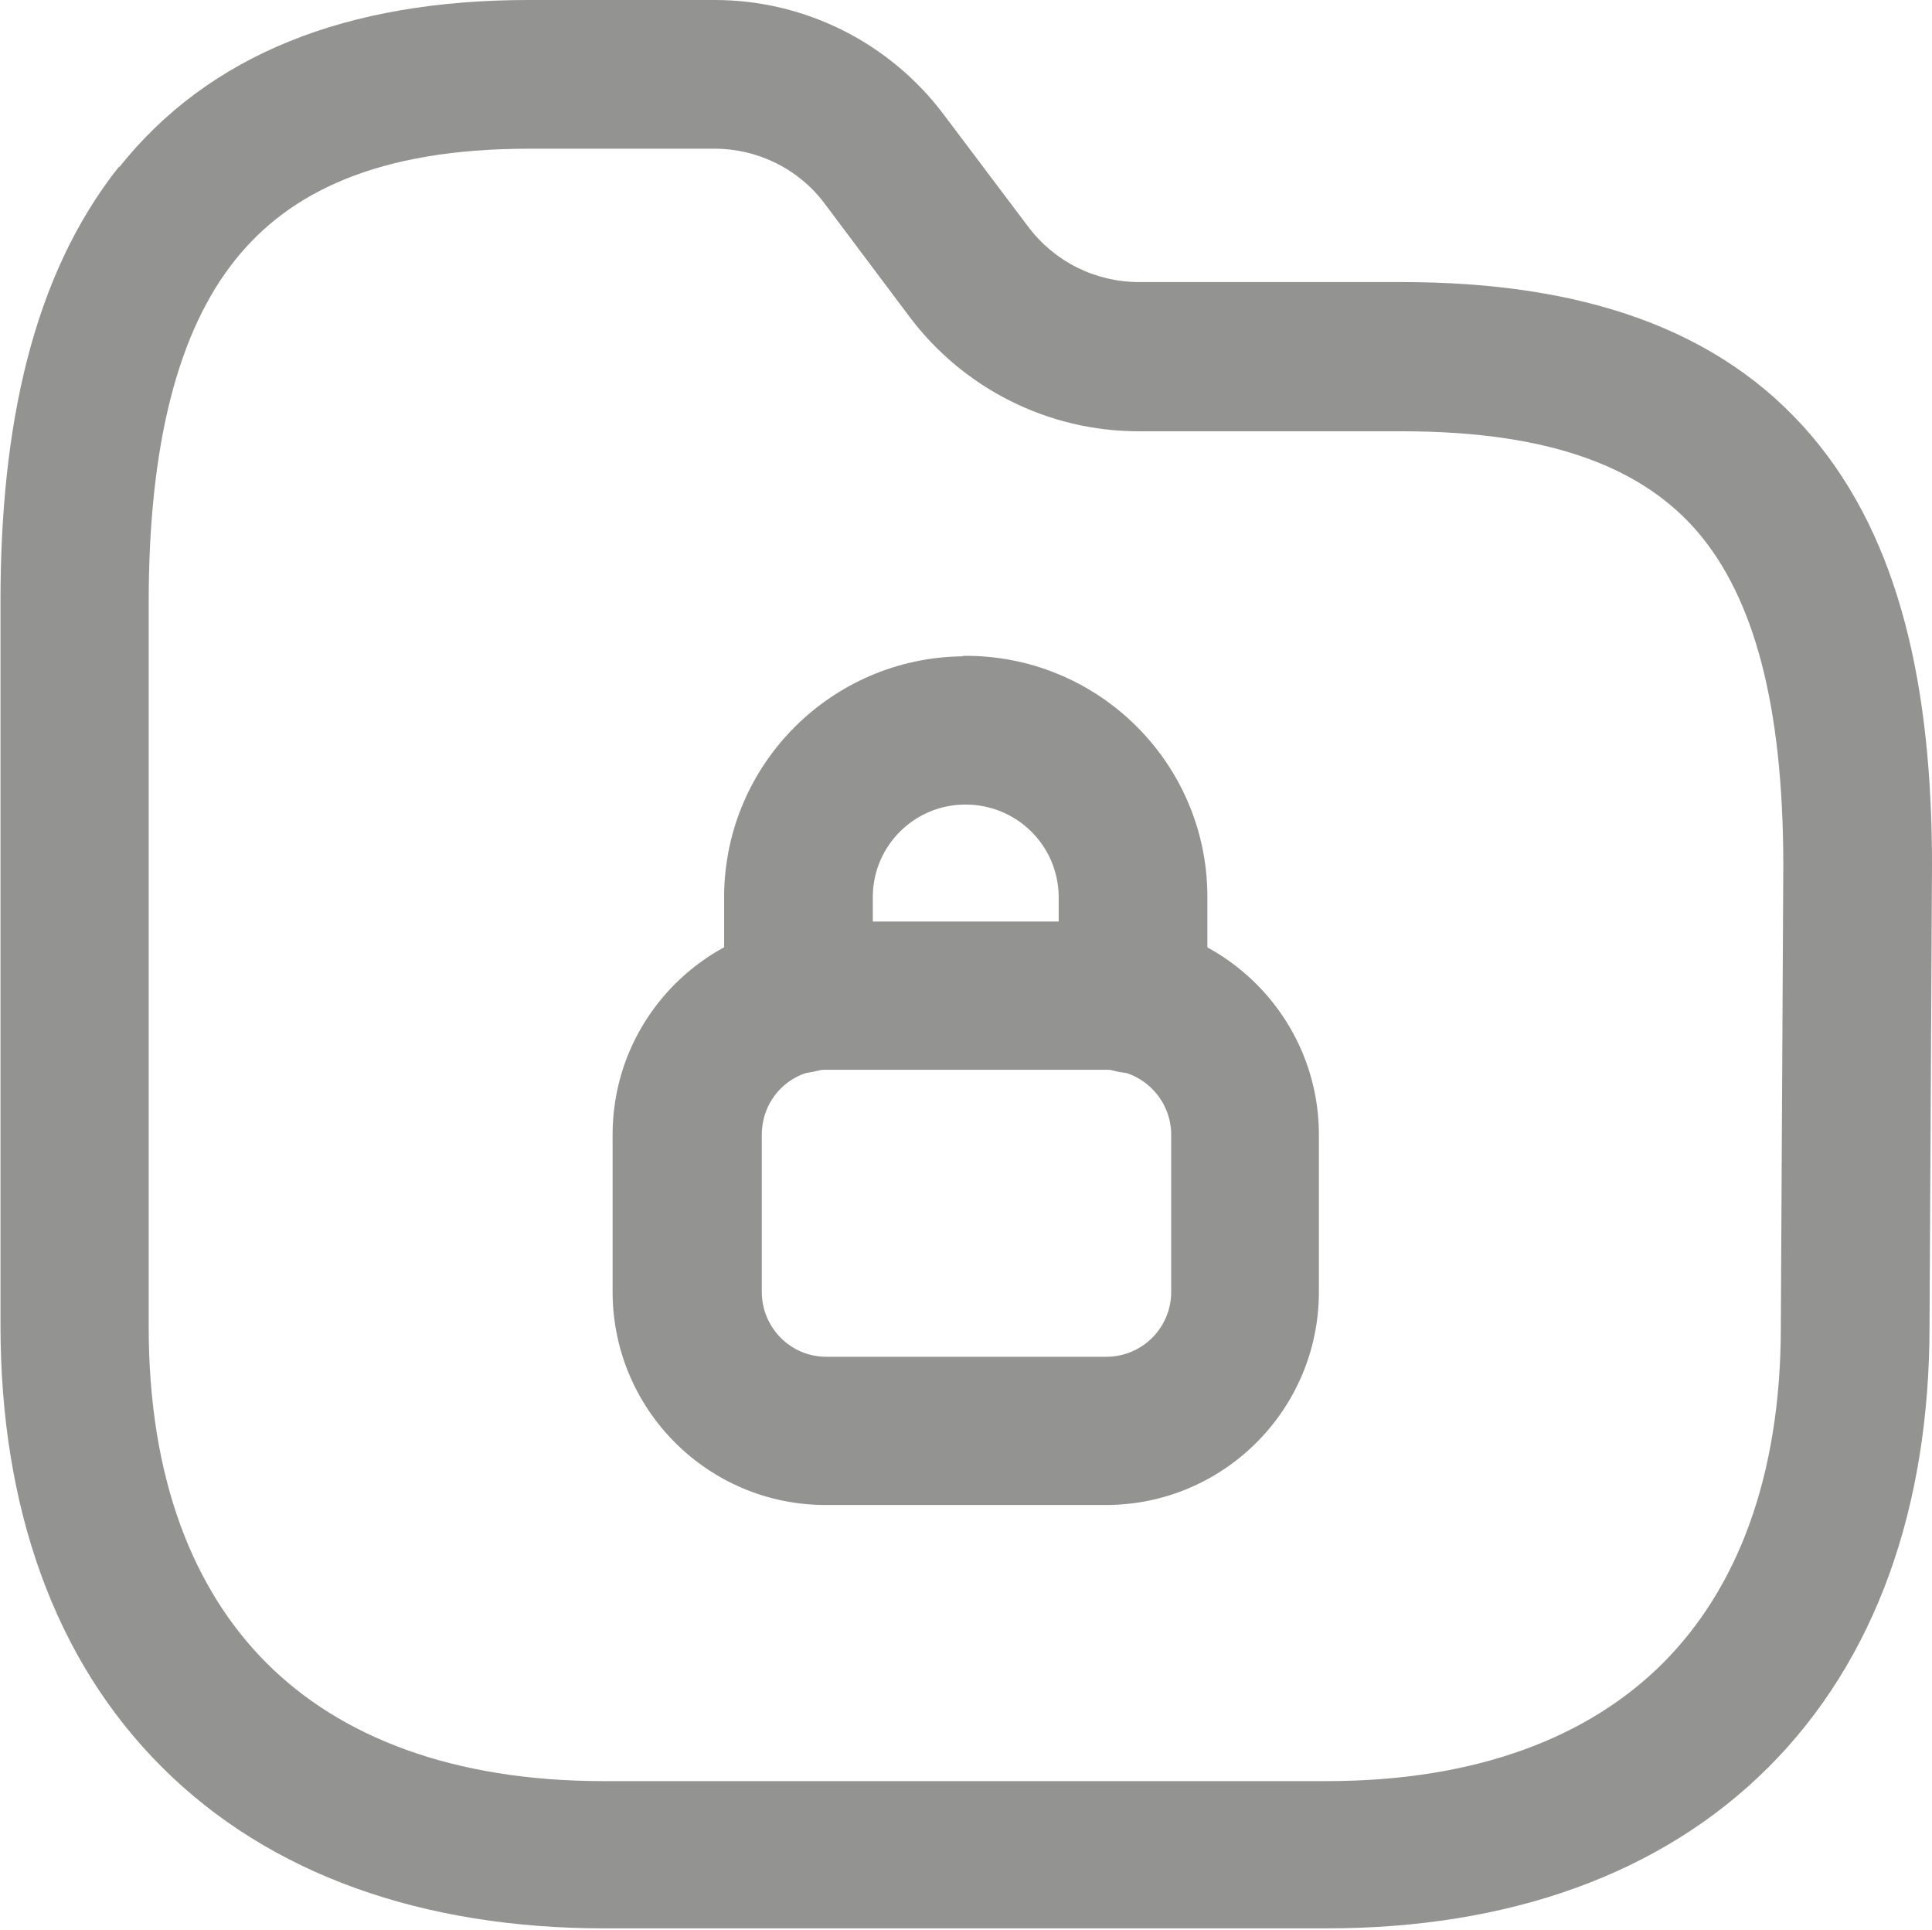 <?xml version="1.0" encoding="UTF-8"?><svg id="Layer_1" xmlns="http://www.w3.org/2000/svg" viewBox="0 0 38.98 38.93"><path d="M2.4,3.38C4.22,1.09,7.01,0,10.67,0h3.75c1.82,0,3.53.86,4.62,2.31,0,0,0,0,0,0l1.71,2.27s0,0,0,0c.53.7,1.35,1.11,2.23,1.11h5.3c3.6,0,6.41.92,8.26,3.09,1.81,2.12,2.44,5.13,2.44,8.67h0s-.05,9.3-.05,9.3h0c0,3.65-1.08,6.73-3.25,8.9-2.17,2.17-5.26,3.25-8.91,3.25h-14.58c-3.65,0-6.75-1.08-8.92-3.25-2.18-2.17-3.26-5.26-3.26-8.91v-14.62c0-3.48.63-6.55,2.4-8.77ZM4.74,5.25c-1.14,1.43-1.74,3.69-1.74,6.9v14.62c0,3.06.9,5.3,2.38,6.78,1.48,1.48,3.74,2.38,6.8,2.38h14.58c3.06,0,5.31-.9,6.79-2.38,1.48-1.48,2.38-3.73,2.38-6.78h0s.05-9.3.05-9.3h0c0-3.3-.61-5.42-1.72-6.73-1.07-1.25-2.86-2.04-5.98-2.04h-5.31c-1.82,0-3.53-.86-4.62-2.31l-1.71-2.28c-.52-.7-1.35-1.11-2.22-1.11h-3.75c-3.05,0-4.84.88-5.93,2.25Z" style="fill:#939392; fill-rule:evenodd; stroke-width:0px;"/><path d="M16.67,21.58c-.72,0-1.3.58-1.3,1.31v3.17c0,.72.58,1.31,1.3,1.31h5.65c.72,0,1.31-.58,1.31-1.31v-3.17c0-.72-.59-1.31-1.31-1.31h-5.65ZM12.36,22.89c0-2.38,1.93-4.3,4.3-4.3h5.65c2.37,0,4.3,1.93,4.3,4.3v3.17c0,2.38-1.93,4.3-4.3,4.3h-5.65c-2.38,0-4.3-1.93-4.3-4.3v-3.17Z" style="fill:#939392; fill-rule:evenodd; stroke-width:0px;"/><path d="M19.43,13.23c2.69-.03,4.9,2.12,4.93,4.81v.02s0,2.09,0,2.09c0,.83-.67,1.5-1.5,1.5s-1.5-.67-1.5-1.5v-2.08c-.02-1.03-.86-1.85-1.9-1.84-1.01.01-1.83.82-1.85,1.83v2.09c0,.83-.67,1.5-1.5,1.5s-1.5-.67-1.5-1.5v-2.12c.04-2.64,2.18-4.76,4.81-4.79h0Z" style="fill:#939392; fill-rule:evenodd; stroke-width:0px;"/></svg>